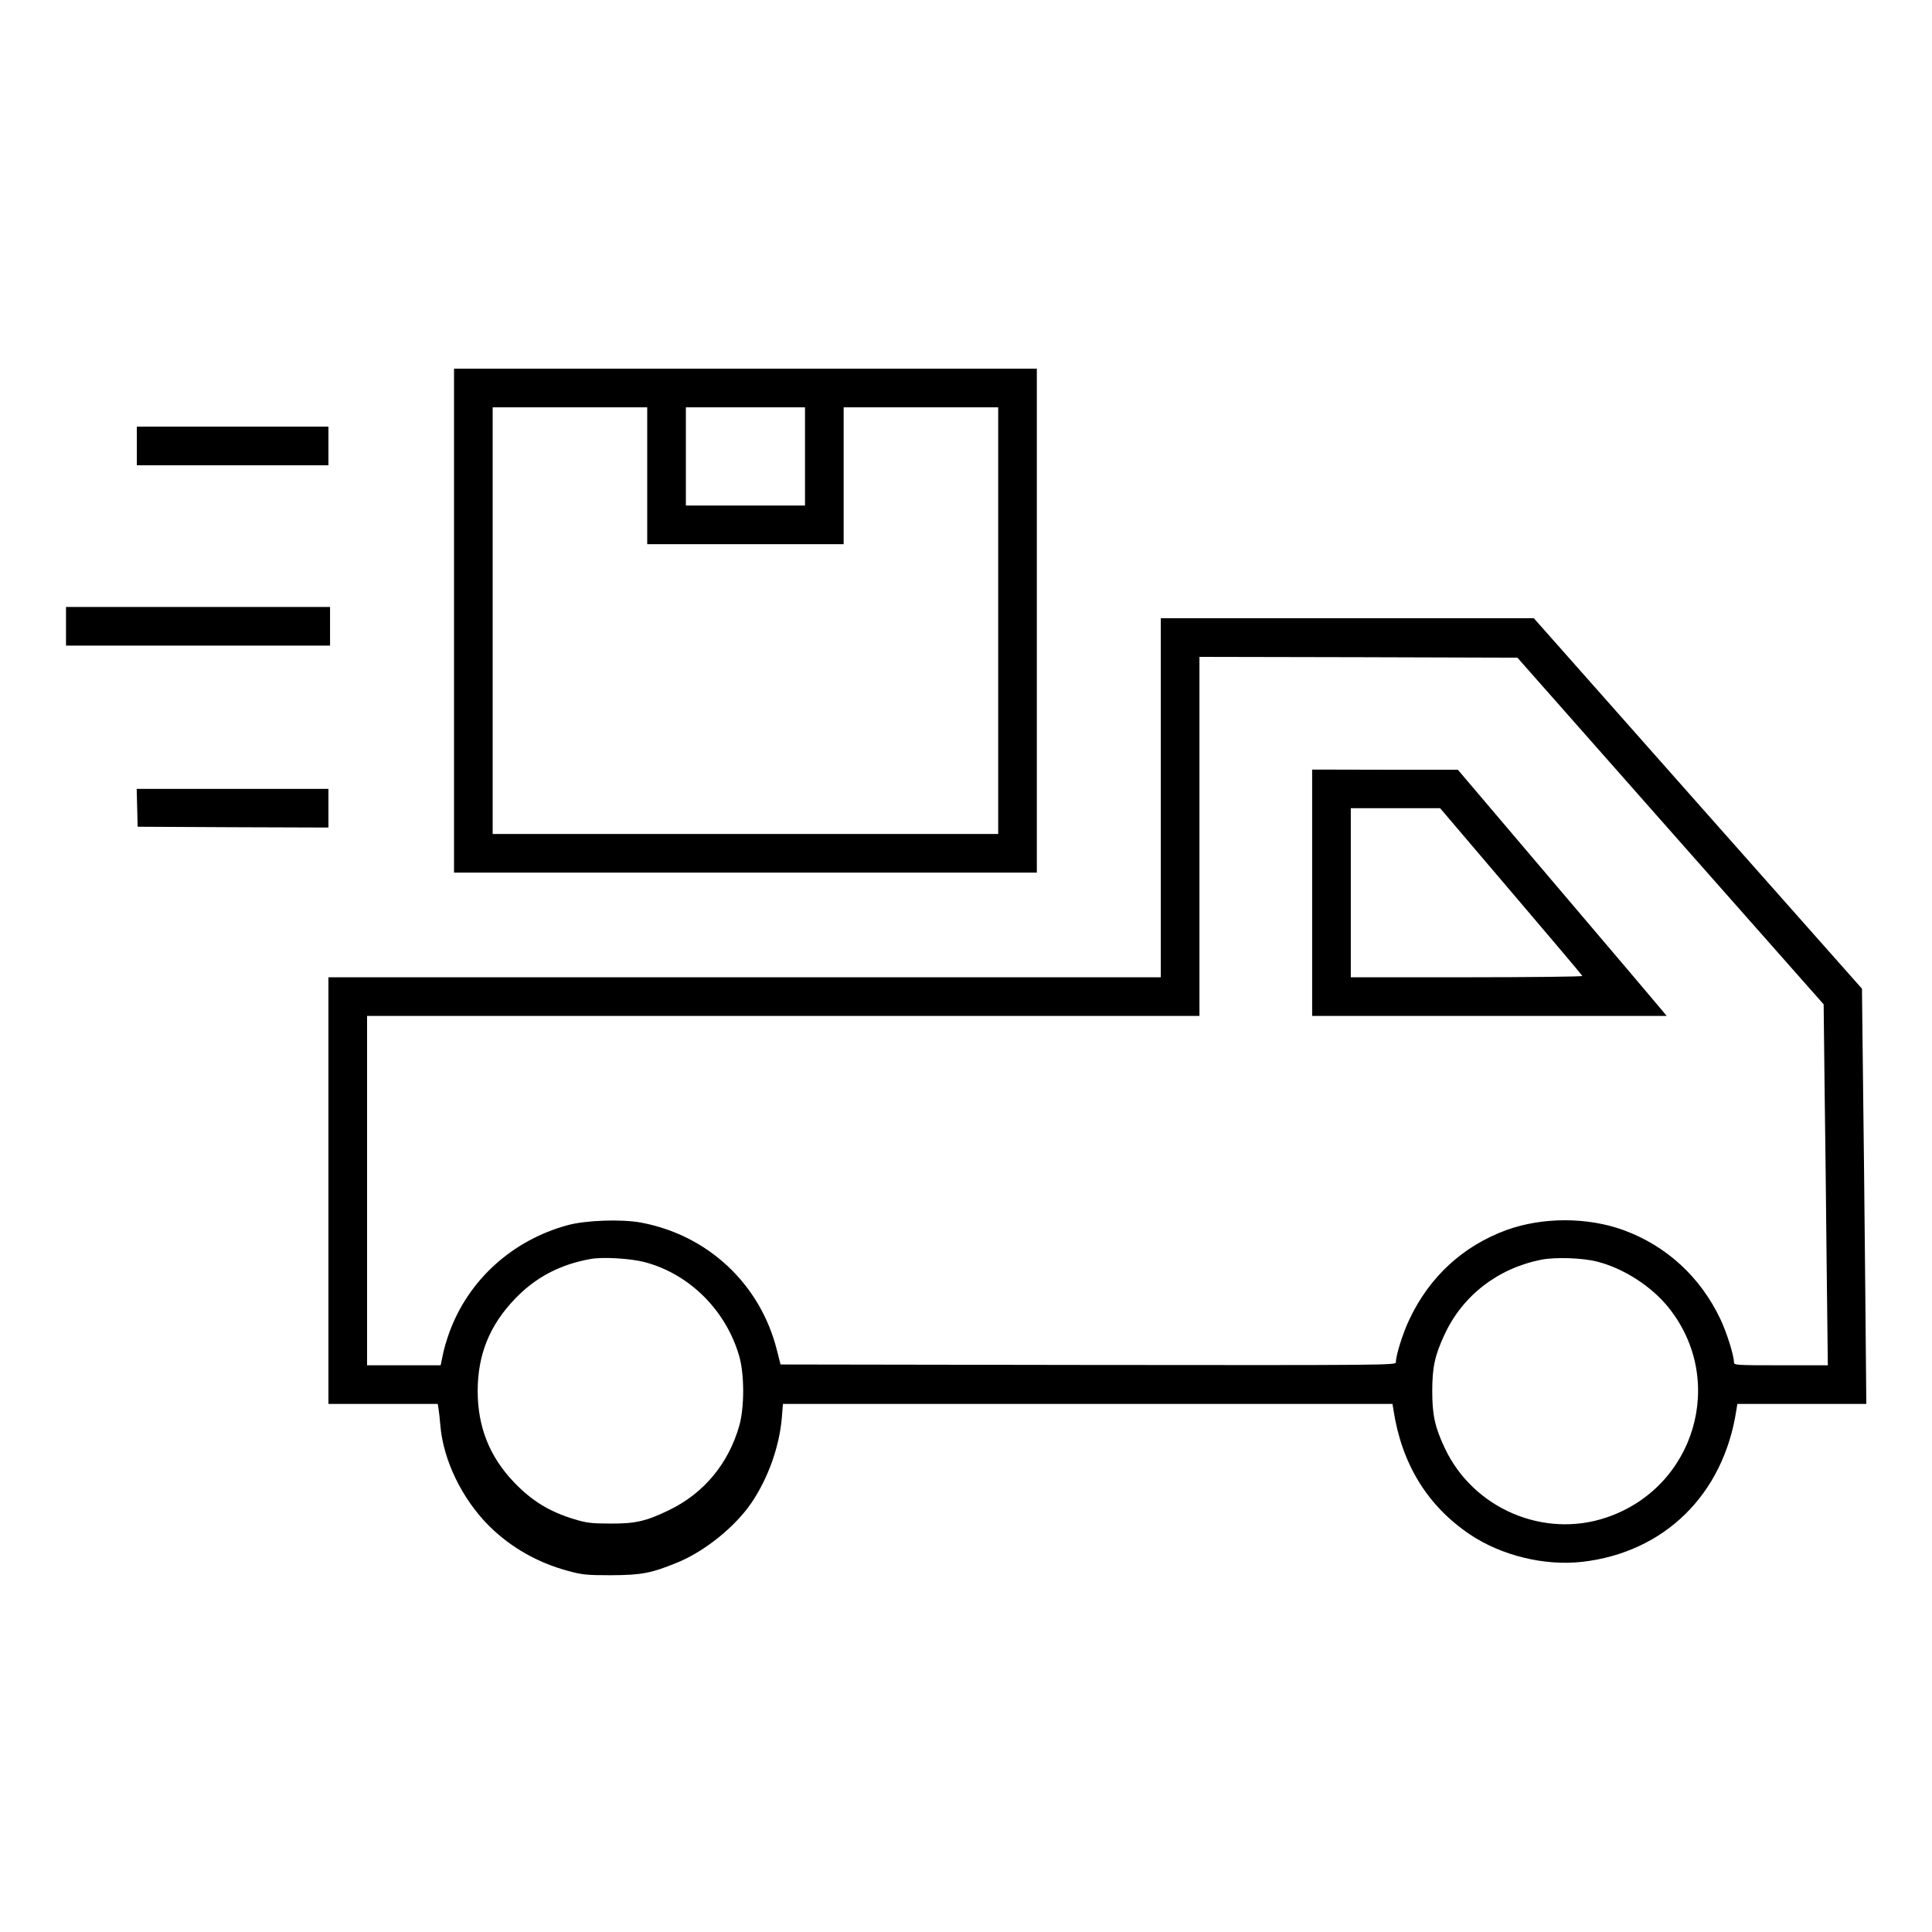 <?xml version="1.0" standalone="no"?>
<!DOCTYPE svg PUBLIC "-//W3C//DTD SVG 20010904//EN"
 "http://www.w3.org/TR/2001/REC-SVG-20010904/DTD/svg10.dtd">
<svg version="1.0" xmlns="http://www.w3.org/2000/svg"
 width="1200pt" height="1200pt" viewBox="0 0 1200 1200"
 preserveAspectRatio="xMidYMid meet">
<g transform="translate(0,1200) scale(0.1,-0.1)"
fill="#000000" stroke="none">
<path d="M2820 8145 l0 -1565 1810 0 1810 0 0 1565 0 1565 -1810 0 -1810 0 0
-1565z m1200 900 l0 -425 610 0 610 0 0 425 0 425 480 0 480 0 0 -1325 0
-1325 -1570 0 -1570 0 0 1325 0 1325 480 0 480 0 0 -425z m980 120 l0 -305
-370 0 -370 0 0 305 0 305 370 0 370 0 0 -305z"/>
<path d="M850 9230 l0 -120 595 0 595 0 0 120 0 120 -595 0 -595 0 0 -120z"/>
<path d="M410 8110 l0 -120 820 0 820 0 0 120 0 120 -820 0 -820 0 0 -120z"/>
<path d="M7210 7045 l0 -1115 -2585 0 -2585 0 0 -1325 0 -1325 340 0 339 0 5
-32 c3 -18 8 -63 11 -100 18 -219 136 -460 305 -628 134 -132 301 -227 488
-277 87 -24 115 -27 267 -27 189 1 249 12 410 78 171 69 363 224 464 374 103
153 172 348 187 526 l7 86 1893 0 1893 0 6 -37 c51 -335 210 -595 474 -773
196 -132 463 -197 697 -171 512 58 880 419 959 944 l6 37 400 0 401 0 -7 763
c-4 419 -10 999 -14 1289 l-6 527 -1019 1150 -1019 1151 -1158 0 -1159 0 0
-1115z m3166 -207 l951 -1076 6 -524 c4 -287 10 -792 13 -1120 l7 -598 -291 0
c-275 0 -292 1 -292 18 0 42 -44 184 -84 268 -124 262 -335 456 -603 554 -224
81 -502 81 -726 0 -270 -99 -478 -290 -603 -555 -41 -86 -84 -223 -84 -267 0
-17 -60 -18 -1911 -16 l-1911 3 -23 91 c-103 408 -427 712 -842 790 -122 23
-346 15 -458 -16 -344 -94 -615 -340 -734 -666 -16 -44 -35 -107 -41 -142
l-13 -62 -228 0 -229 0 0 1085 0 1085 2585 0 2585 0 0 1115 0 1115 987 -2 988
-3 951 -1077z m-6373 -2677 c279 -73 507 -300 589 -586 32 -115 32 -315 0
-430 -67 -236 -221 -421 -437 -525 -142 -69 -212 -85 -370 -83 -110 0 -143 4
-218 27 -153 46 -264 114 -373 228 -153 159 -227 345 -227 568 0 226 74 409
232 573 127 133 279 213 468 247 74 14 248 4 336 -19z m5917 3 c165 -42 339
-154 445 -287 360 -451 163 -1116 -386 -1302 -390 -133 -828 55 -1005 430 -62
132 -78 207 -78 355 0 146 16 222 76 350 112 243 332 413 603 466 87 17 255
11 345 -12z"/>
<path d="M8150 6455 l0 -765 1101 0 1101 0 -29 35 c-15 19 -307 363 -648 764
l-620 730 -452 0 -453 1 0 -765z m1235 8 c242 -284 442 -520 443 -525 2 -4
-321 -8 -717 -8 l-721 0 0 525 0 525 278 0 277 0 440 -517z"/>
<path d="M852 6983 l3 -118 593 -3 592 -2 0 120 0 120 -595 0 -596 0 3 -117z"/>
</g>
</svg>
